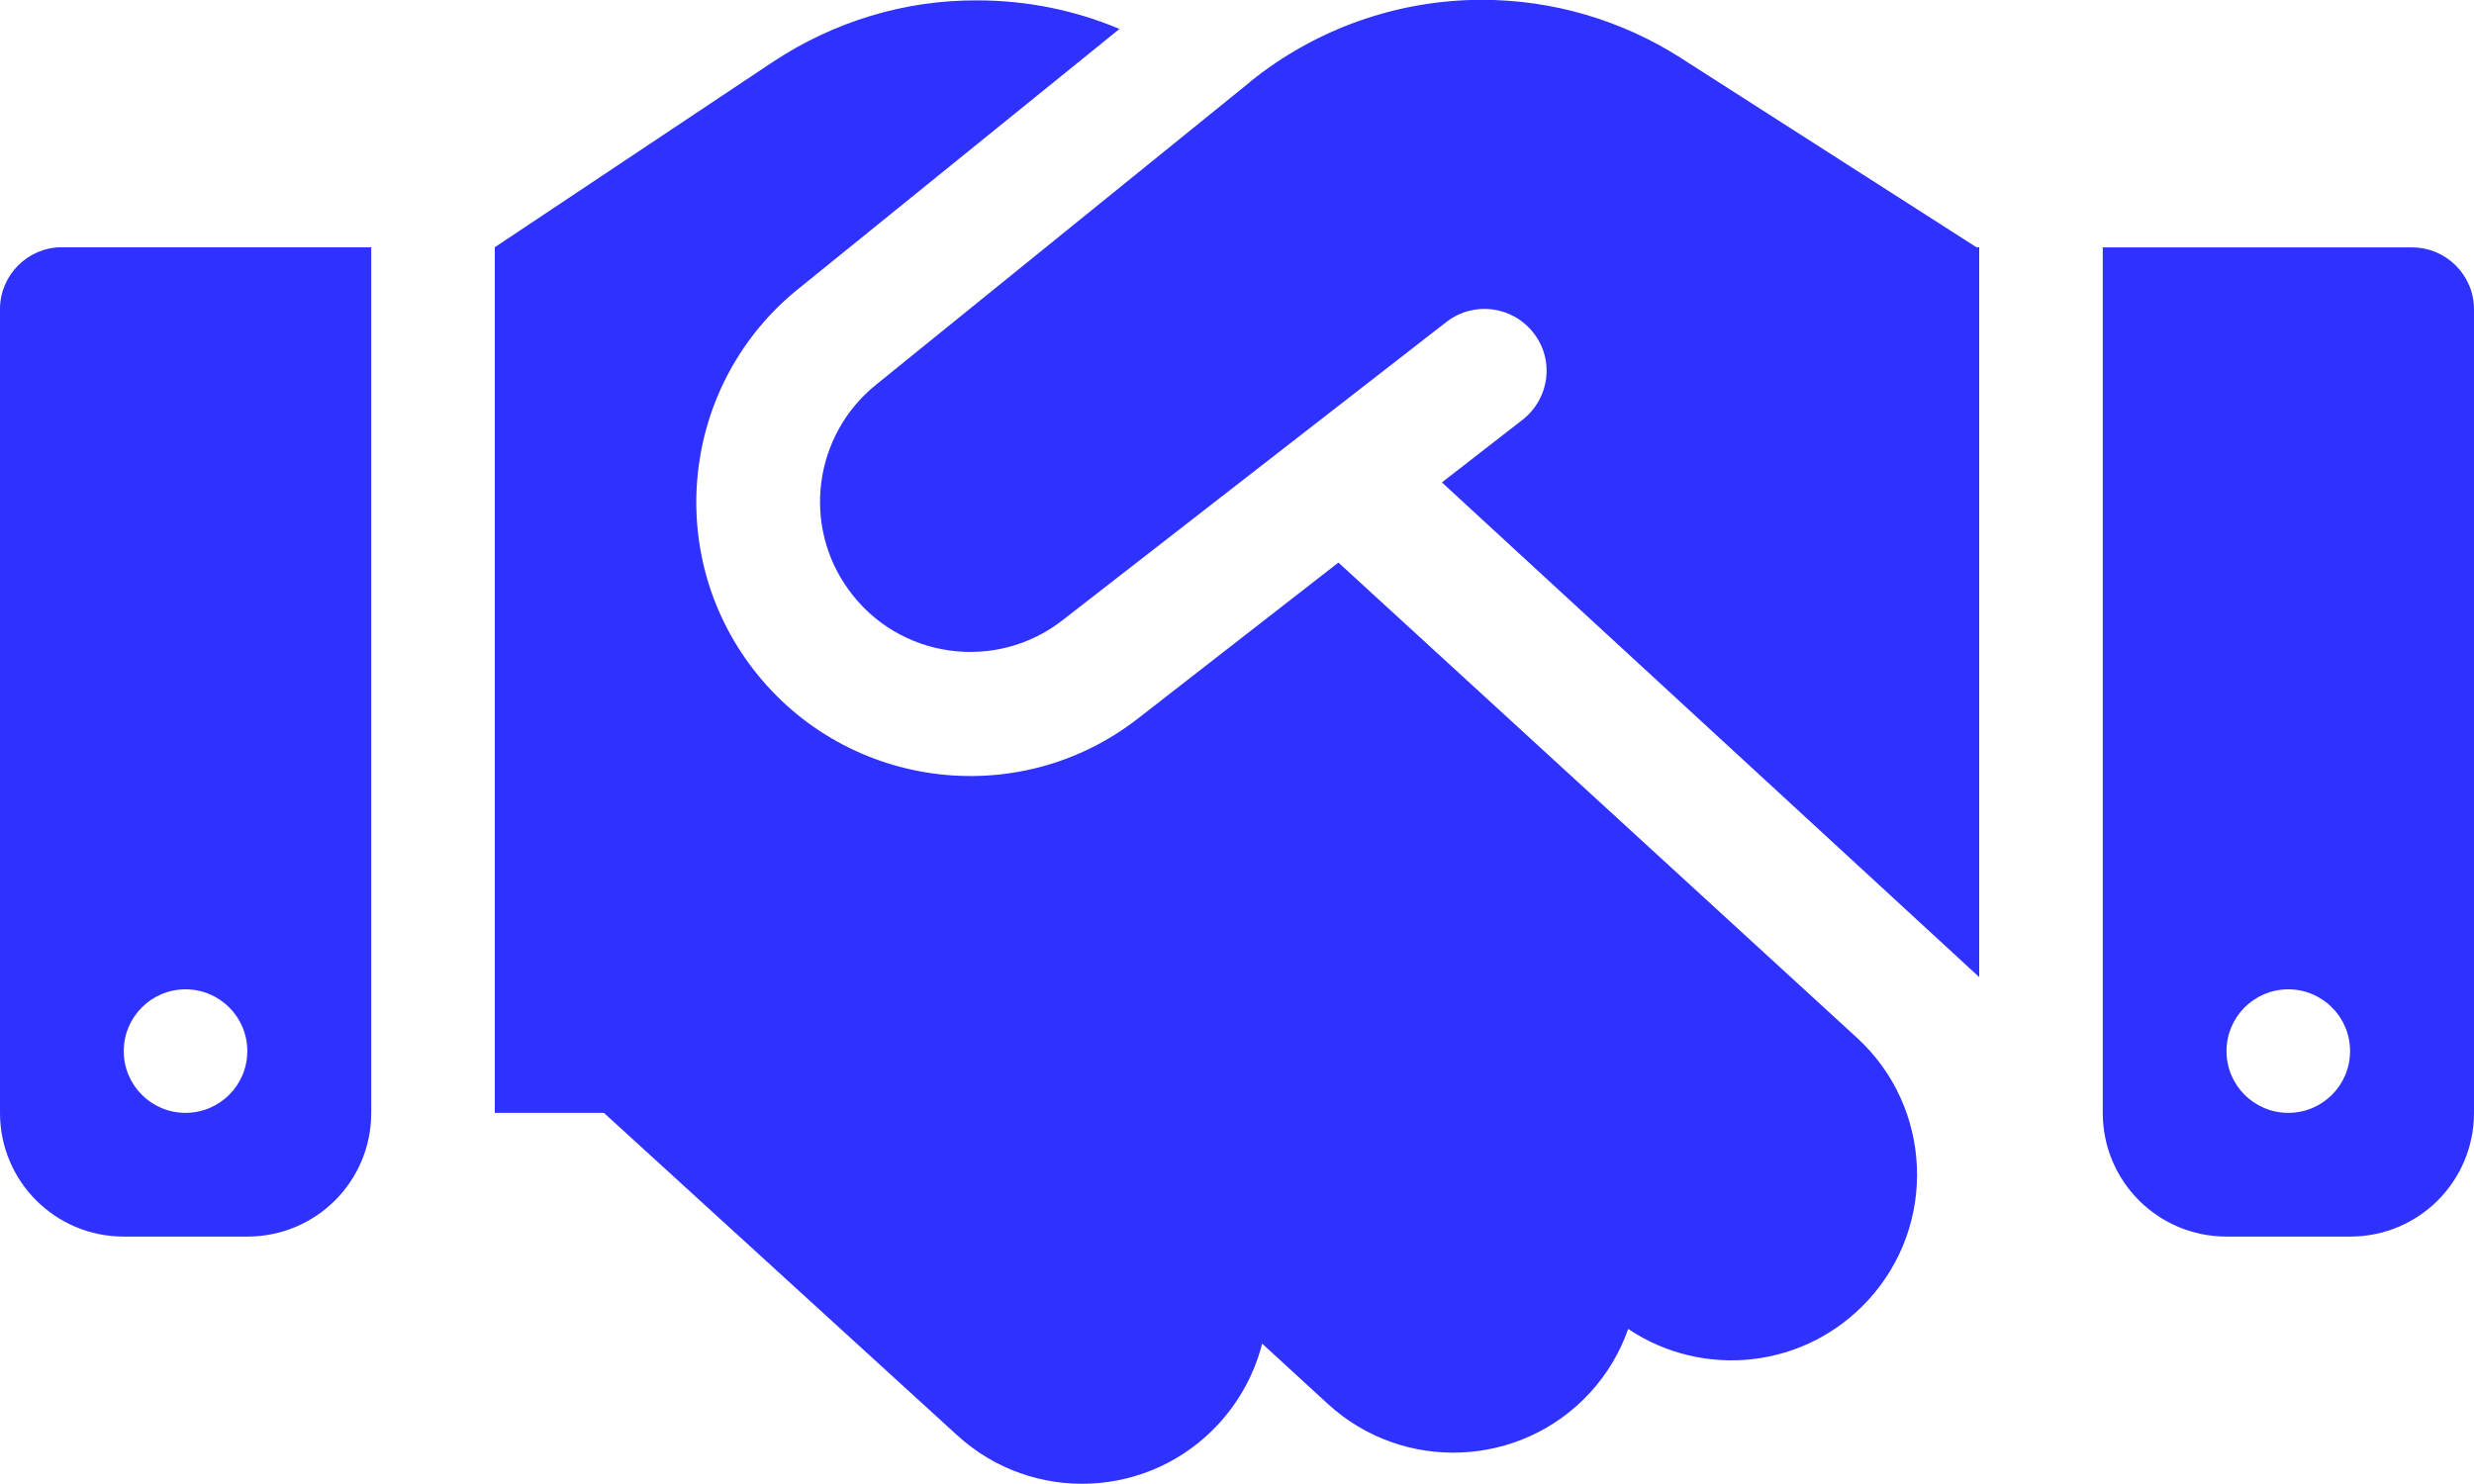 <?xml version="1.0" encoding="UTF-8"?><svg id="Layer_1" xmlns="http://www.w3.org/2000/svg" viewBox="0 0 133.35 80"><defs><style>.cls-1{fill:#2f31ff;}</style></defs><path class="cls-1" d="M67.38,4.42l-20.17,16.33c-3.35,2.71-4,7.58-1.46,11.06,2.69,3.71,7.92,4.44,11.52,1.63l20.69-16.08c1.46-1.13,3.54-.88,4.69.58s.88,3.54-.58,4.69l-4.35,3.38,28.96,26.67V13.33h-.15l-.81-.52-15.13-9.69c-3.19-2.04-6.92-3.13-10.71-3.13-4.54,0-8.96,1.56-12.5,4.42ZM72.13,30.34l-10.77,8.38c-6.56,5.13-16.08,3.79-21-2.96-4.63-6.35-3.46-15.23,2.65-20.17L60.34,1.56C57.92.54,55.32.02,52.67.02c-3.92-.02-7.73,1.15-11,3.31l-15,10v46.67h5.88l19.04,17.38c4.08,3.73,10.4,3.44,14.13-.65,1.15-1.27,1.92-2.75,2.31-4.29l3.54,3.25c4.06,3.73,10.4,3.46,14.13-.6.94-1.02,1.63-2.21,2.06-3.44,4.04,2.71,9.54,2.15,12.94-1.56,3.73-4.06,3.46-10.4-.6-14.13l-27.96-25.63h0ZM3.33,13.33c-1.83,0-3.33,1.5-3.33,3.33v43.34c0,3.69,2.98,6.67,6.67,6.67h6.67c3.69,0,6.67-2.98,6.67-6.67V13.33H3.33ZM10,53.34c1.84,0,3.33,1.49,3.33,3.33s-1.49,3.33-3.33,3.33-3.33-1.49-3.33-3.33,1.49-3.33,3.33-3.33ZM113.34,13.33v46.67c0,3.69,2.98,6.67,6.67,6.67h6.67c3.69,0,6.67-2.98,6.67-6.67V16.67c0-1.83-1.5-3.33-3.33-3.33h-16.67ZM120.01,56.67c0-1.84,1.49-3.33,3.33-3.33s3.33,1.49,3.33,3.33-1.49,3.33-3.33,3.33-3.33-1.49-3.33-3.33Z"/></svg>